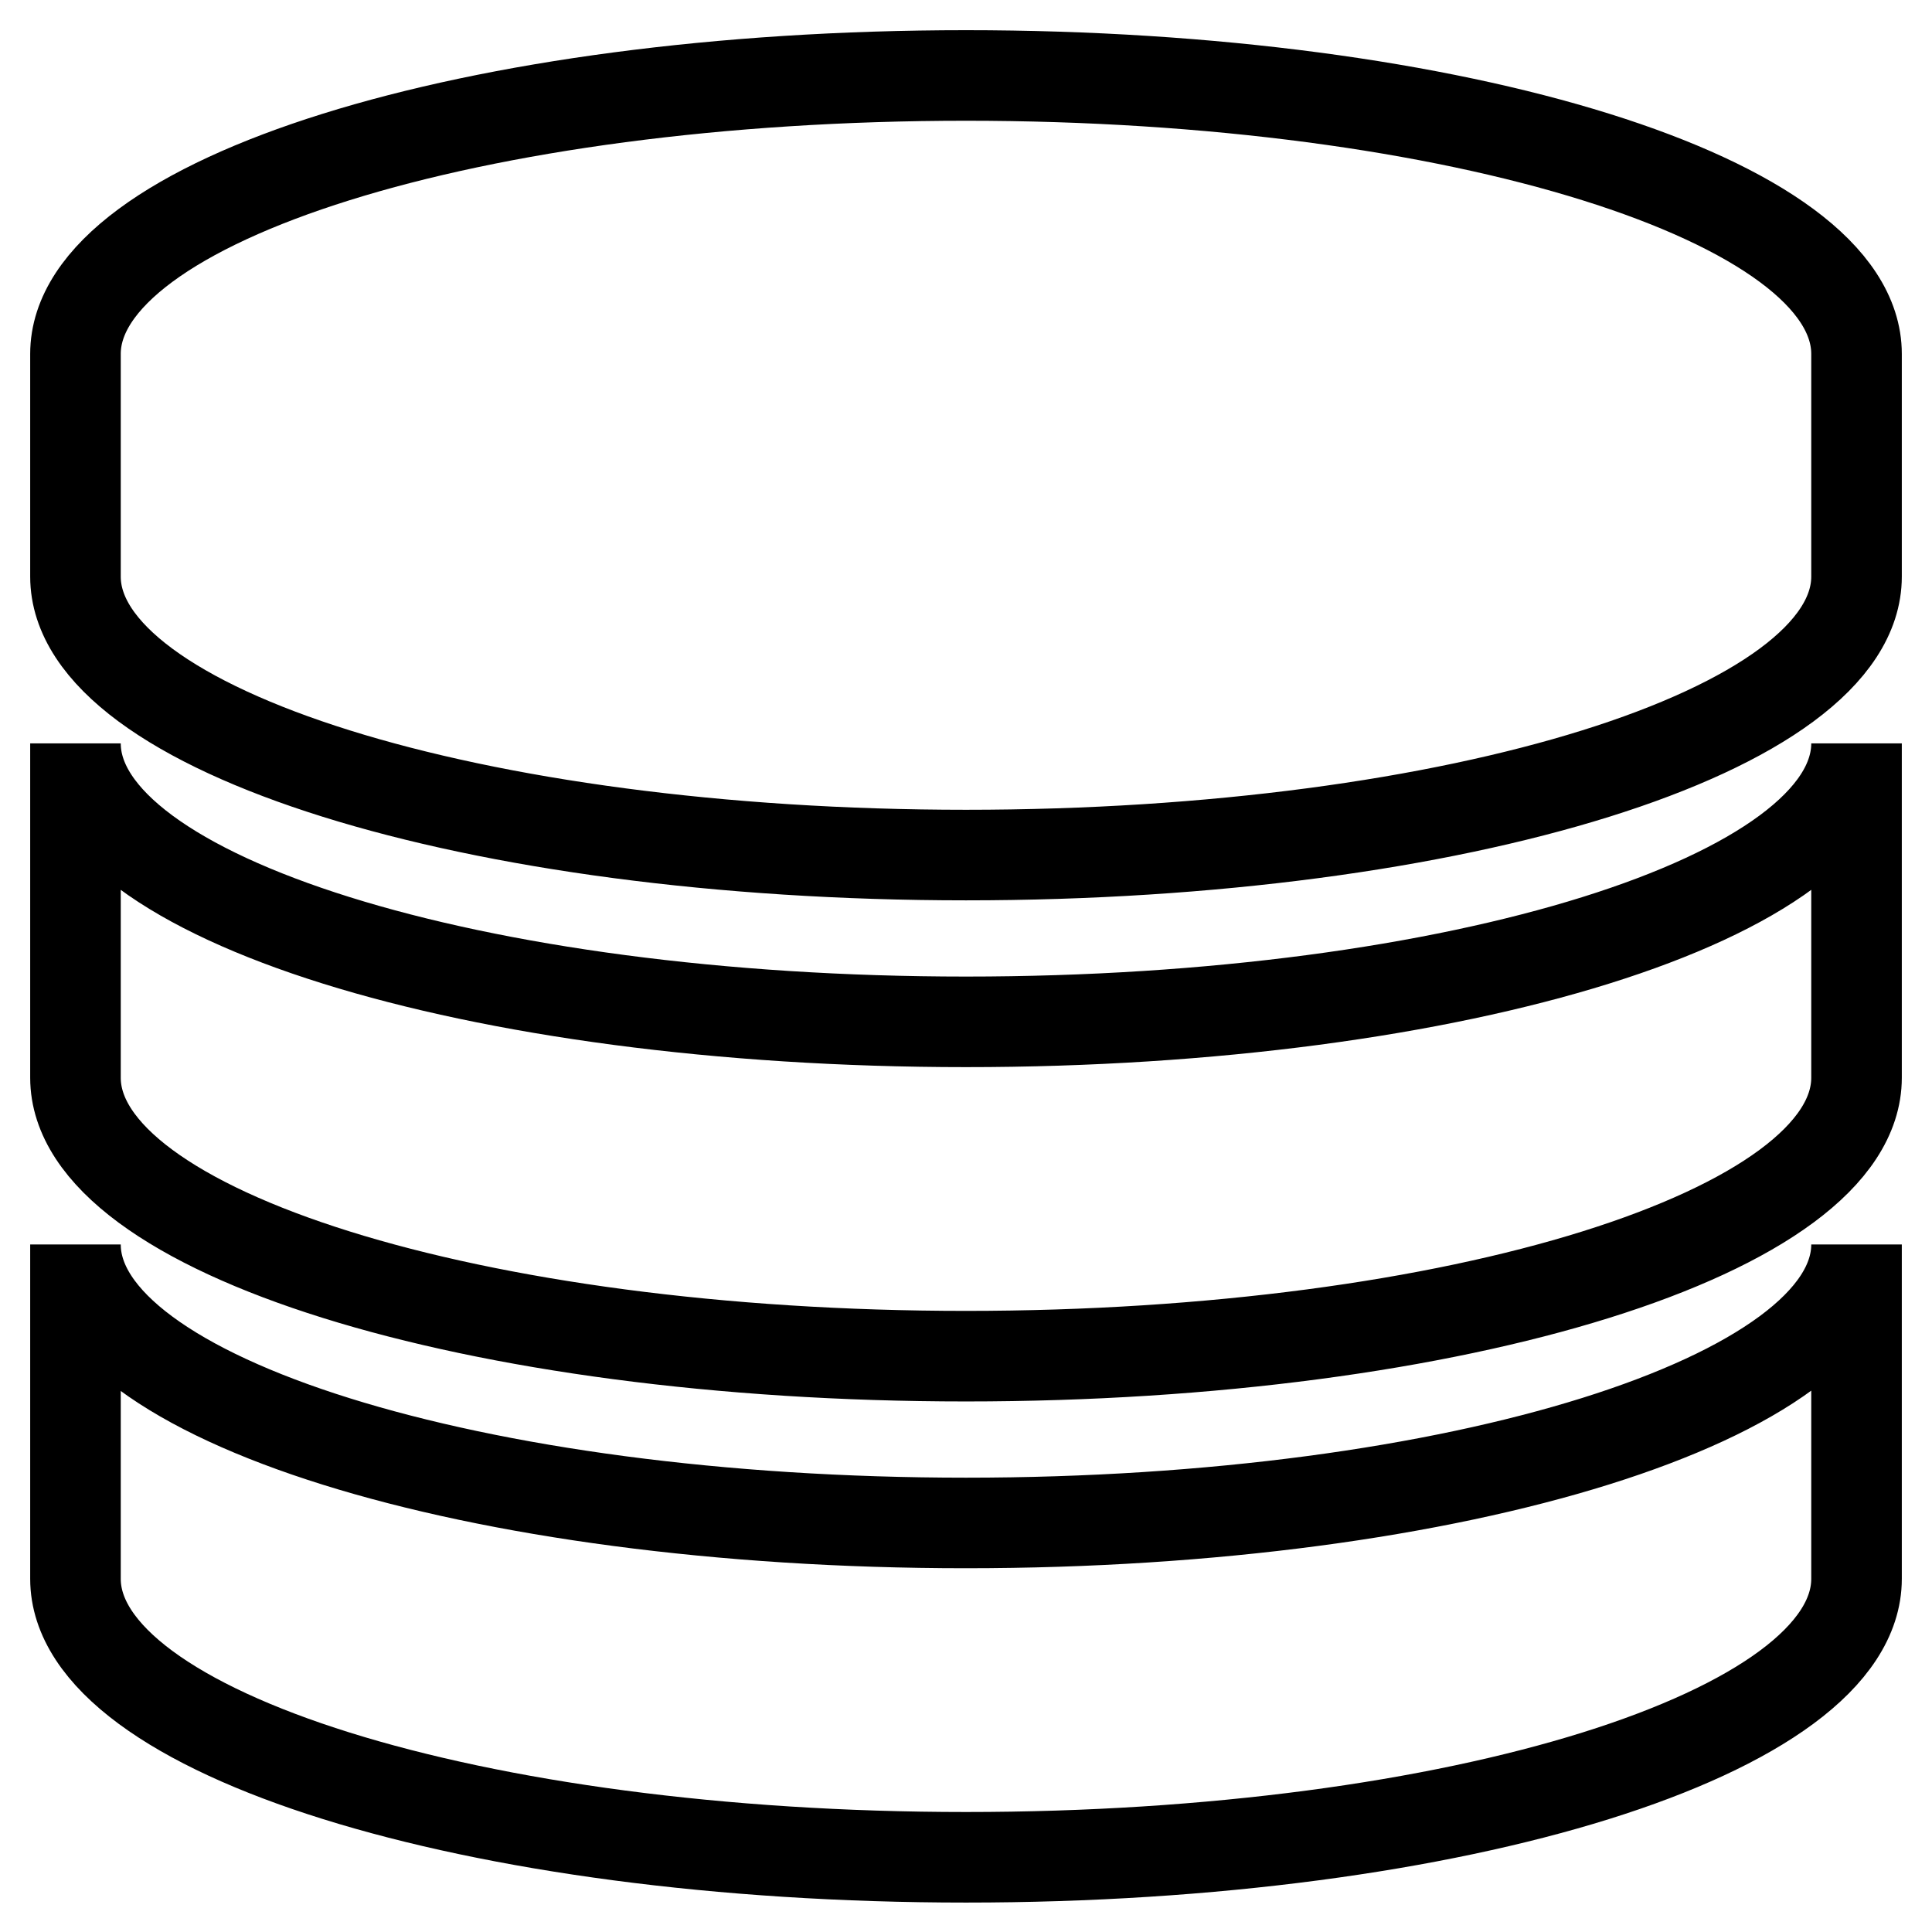 <?xml version="1.0" encoding="utf-8"?>
<!-- Svg Vector Icons : http://www.onlinewebfonts.com/icon -->
<!DOCTYPE svg PUBLIC "-//W3C//DTD SVG 1.1//EN" "http://www.w3.org/Graphics/SVG/1.1/DTD/svg11.dtd">
<svg version="1.1" xmlns="http://www.w3.org/2000/svg" xmlns:xlink="http://www.w3.org/1999/xlink" x="0px" y="0px" viewBox="0 0 256 256" enable-background="new 0 0 256 256" xml:space="preserve">
<g> <path stroke-width="12" fill-opacity="0" stroke="#000000"  d="M128,10C62.8,10,10,26.5,10,46.9v29.5c0,20.4,52.8,36.9,118,36.9c65.2,0,118-16.5,118-36.9V46.9 C246,26.5,193.2,10,128,10z M128,135.4c-65.2,0-118-16.5-118-36.9v44.3c0,20.4,52.8,36.9,118,36.9c65.2,0,118-16.5,118-36.9V98.5 C246,118.9,193.2,135.4,128,135.4z M128,201.8c-65.2,0-118-16.5-118-36.9v44.3c0,20.4,52.8,36.9,118,36.9c65.2,0,118-16.5,118-36.9 v-44.3C246,185.2,193.2,201.8,128,201.8z"/></g>
</svg>